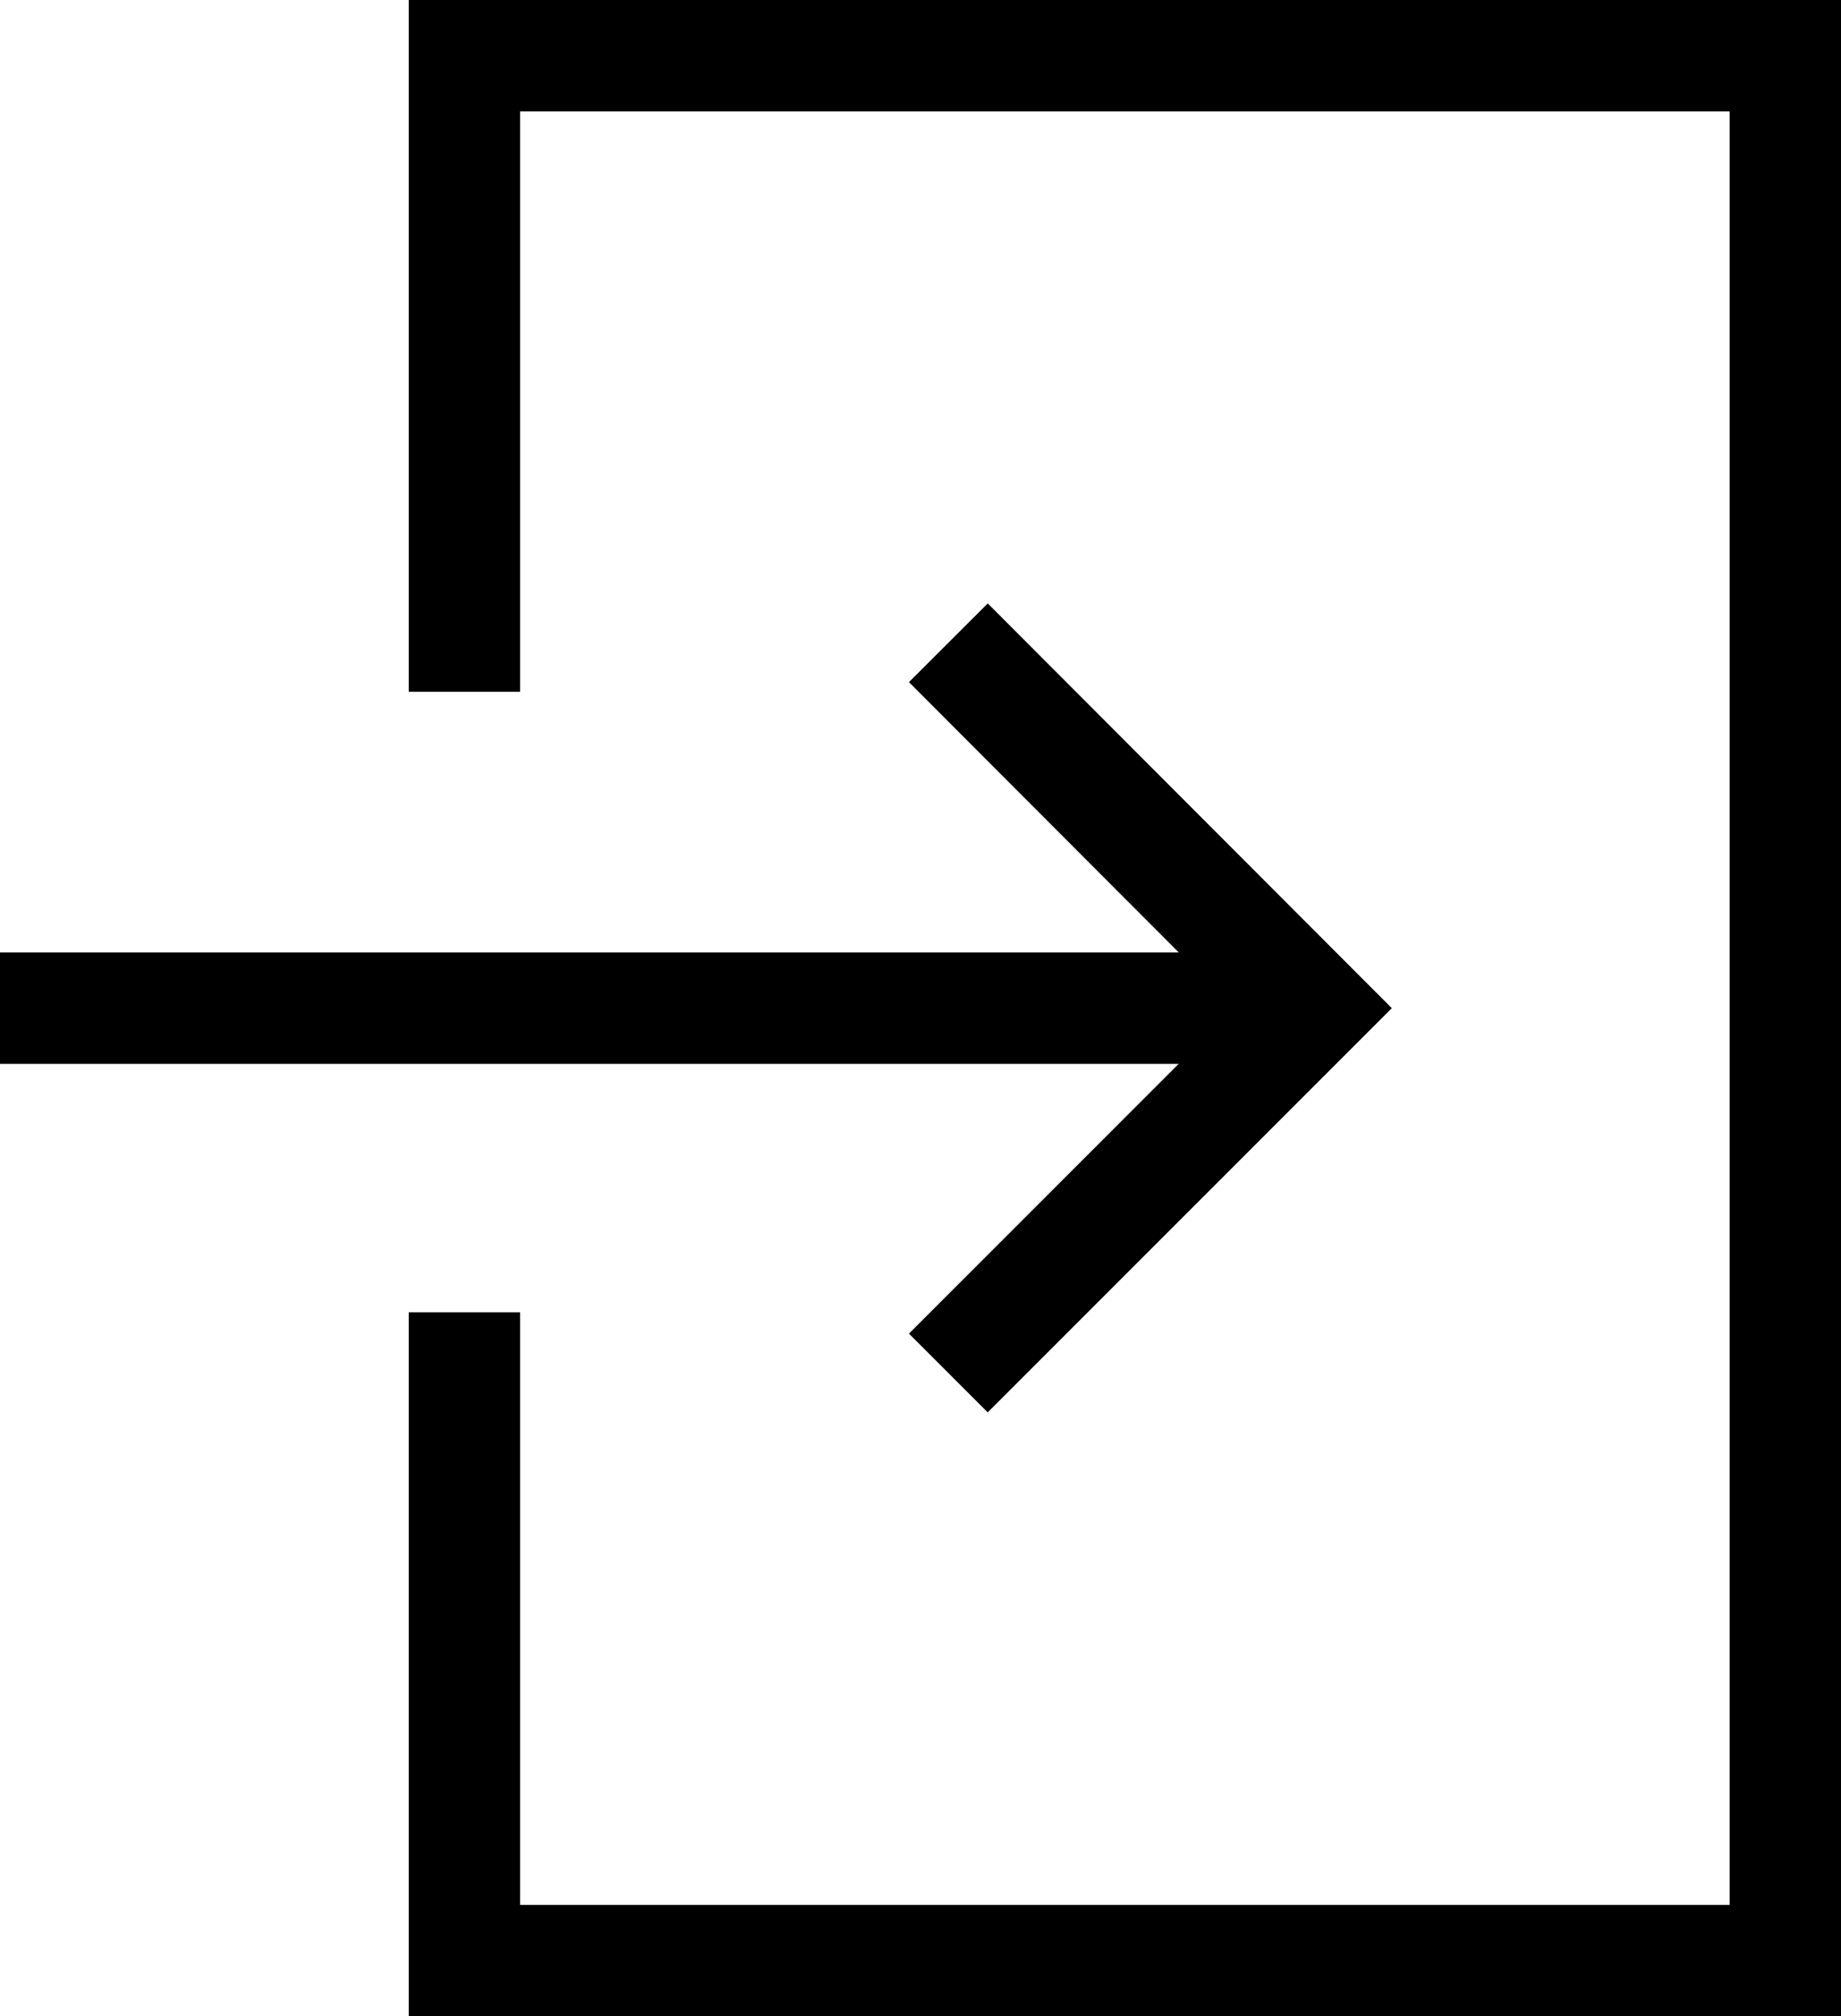 <?xml version="1.0" encoding="UTF-8"?><svg id="Layer_2" xmlns="http://www.w3.org/2000/svg" viewBox="0 0 33.06 36.2"><defs><style>.cls-1{fill:none;stroke:#000;stroke-miterlimit:10;stroke-width:2px;}</style></defs><g id="Layer_3"><g><polyline class="cls-1" points="8.34 12.42 8.34 1 32.06 1 32.06 35.2 8.34 35.2 8.34 23.56"/><g><polyline class="cls-1" points="17.03 11.54 23.58 18.1 17.03 24.65"/><line class="cls-1" x1="23.58" y1="18.1" y2="18.1"/></g></g></g></svg>